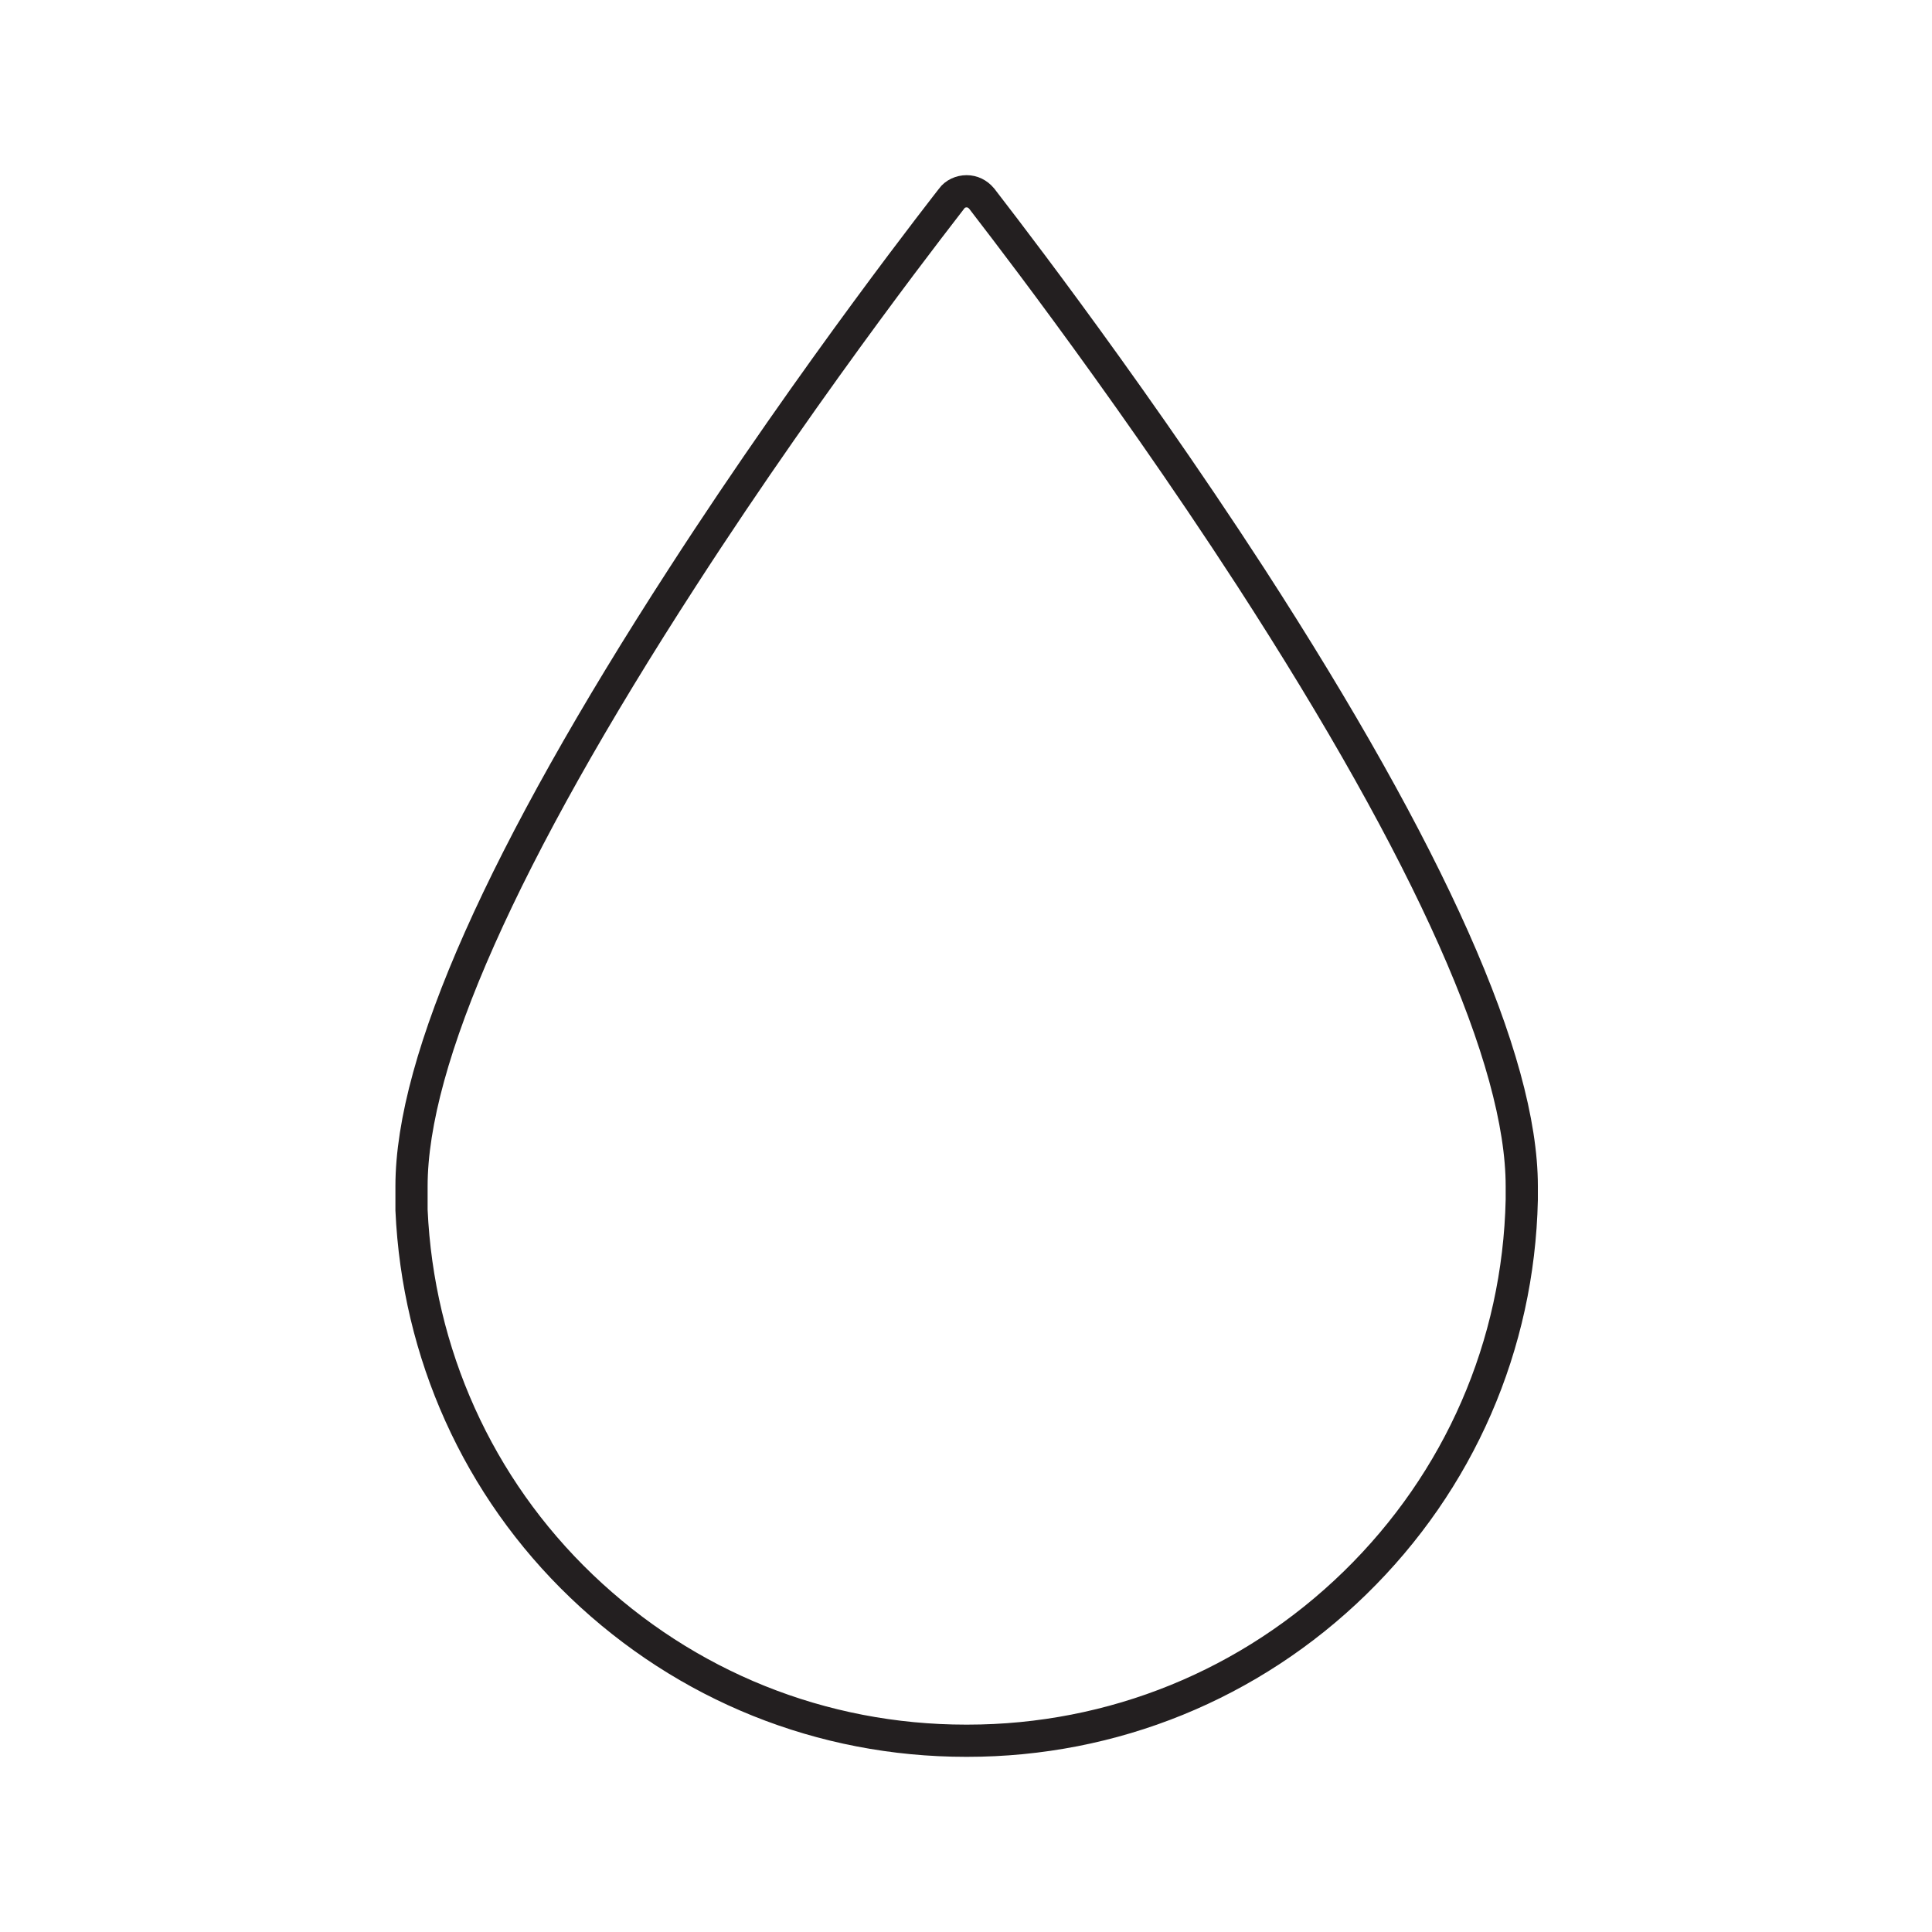 <svg viewBox="0 0 30 30" xmlns="http://www.w3.org/2000/svg" data-name="Layer 1" id="Layer_1">
  <defs>
    <style>
      .cls-1 {
        fill: none;
        stroke: #231f20;
        stroke-miterlimit: 10;
        stroke-width: .5px;
      }
    </style>
  </defs>
  <path d="m15,27.03c-2.24,0-4.35-.85-5.97-2.4-1.61-1.54-2.54-3.62-2.64-5.84,0-.12,0-.25,0-.37,0-1.96,1.42-5.15,4.21-9.46,2.06-3.19,4.16-5.85,4.18-5.88.05-.07.14-.11.23-.11s.17.04.23.11c.02.03,2.11,2.69,4.18,5.88,2.79,4.31,4.21,7.5,4.21,9.46,0,.07,0,.14,0,.21-.05,2.26-.97,4.37-2.59,5.95-1.62,1.58-3.76,2.45-6.02,2.45Z" class="cls-1"></path>
</svg>